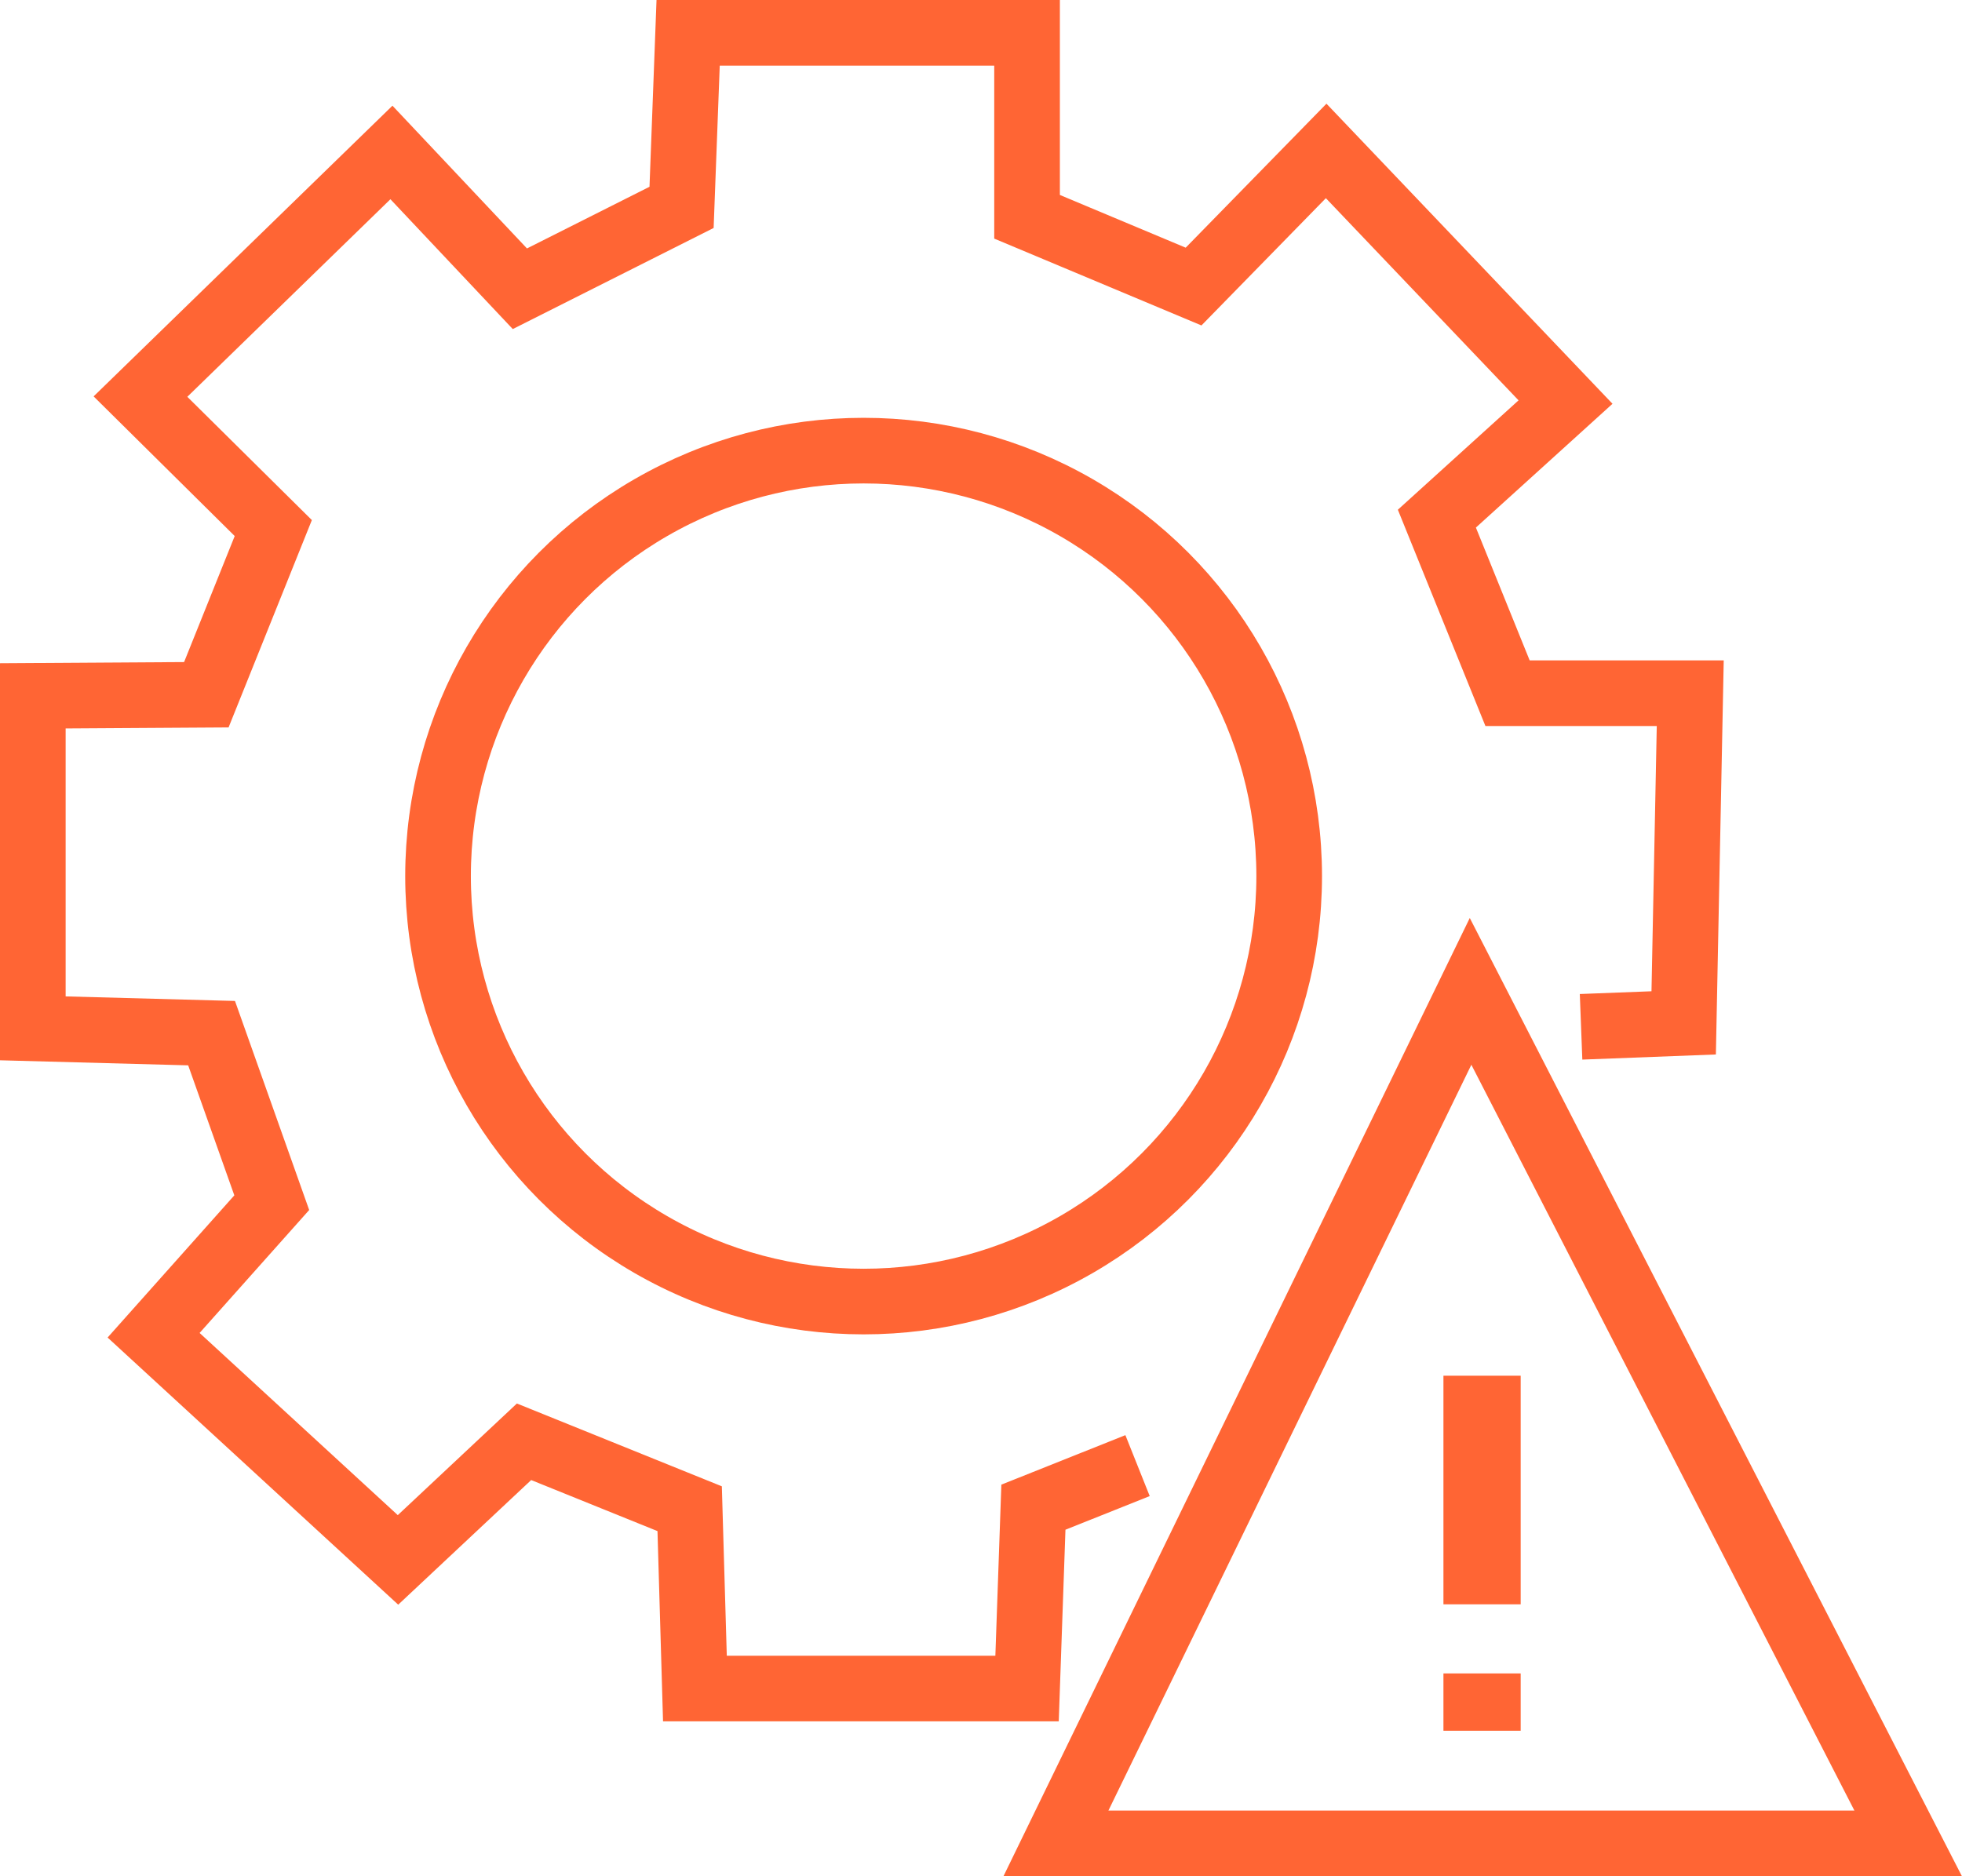 <?xml version="1.0" encoding="UTF-8"?>
<svg id="Layer_2" data-name="Layer 2" xmlns="http://www.w3.org/2000/svg" viewBox="0 0 89.67 85.77">
  <defs>
    <style>
      .cls-1 {
        fill: none;
        stroke: #ff6534;
        stroke-miterlimit: 10;
        stroke-width: 3px;
      }

      .cls-2 {
        fill: #ff6534;
      }
    </style>
  </defs>
  <g id="Layer_1-2" data-name="Layer 1">
    <g id="Layer_3" data-name="Layer 3">
      <g>
        <circle class="cls-1" cx="39.47" cy="40.05" r="19.45"/>
        <polyline class="cls-1" points="72.26 46.94 76.95 46.76 77.25 31.69 68.9 31.69 65.67 23.71 71.55 18.38 60.61 6.9 54.55 13.1 46.94 9.91 46.94 1.5 31.45 1.5 31.15 9.48 23.76 13.2 17.89 6.97 6.42 18.13 12.49 24.14 9.43 31.76 1.5 31.81 1.5 47.01 9.67 47.23 12.42 54.98 7.02 61.04 18.19 71.31 23.95 65.91 31.52 68.97 31.76 77.19 46.94 77.19 47.23 68.9 51.99 67"/>
        <polygon class="cls-1" points="48.26 84.27 67.21 45.32 87.21 84.27 48.26 84.27"/>
        <rect class="cls-2" x="65.97" y="62.89" width="3.53" height="10.45"/>
        <rect class="cls-2" x="65.97" y="76.5" width="3.53" height="2.62"/>
      </g>
    </g>
  </g>
</svg>